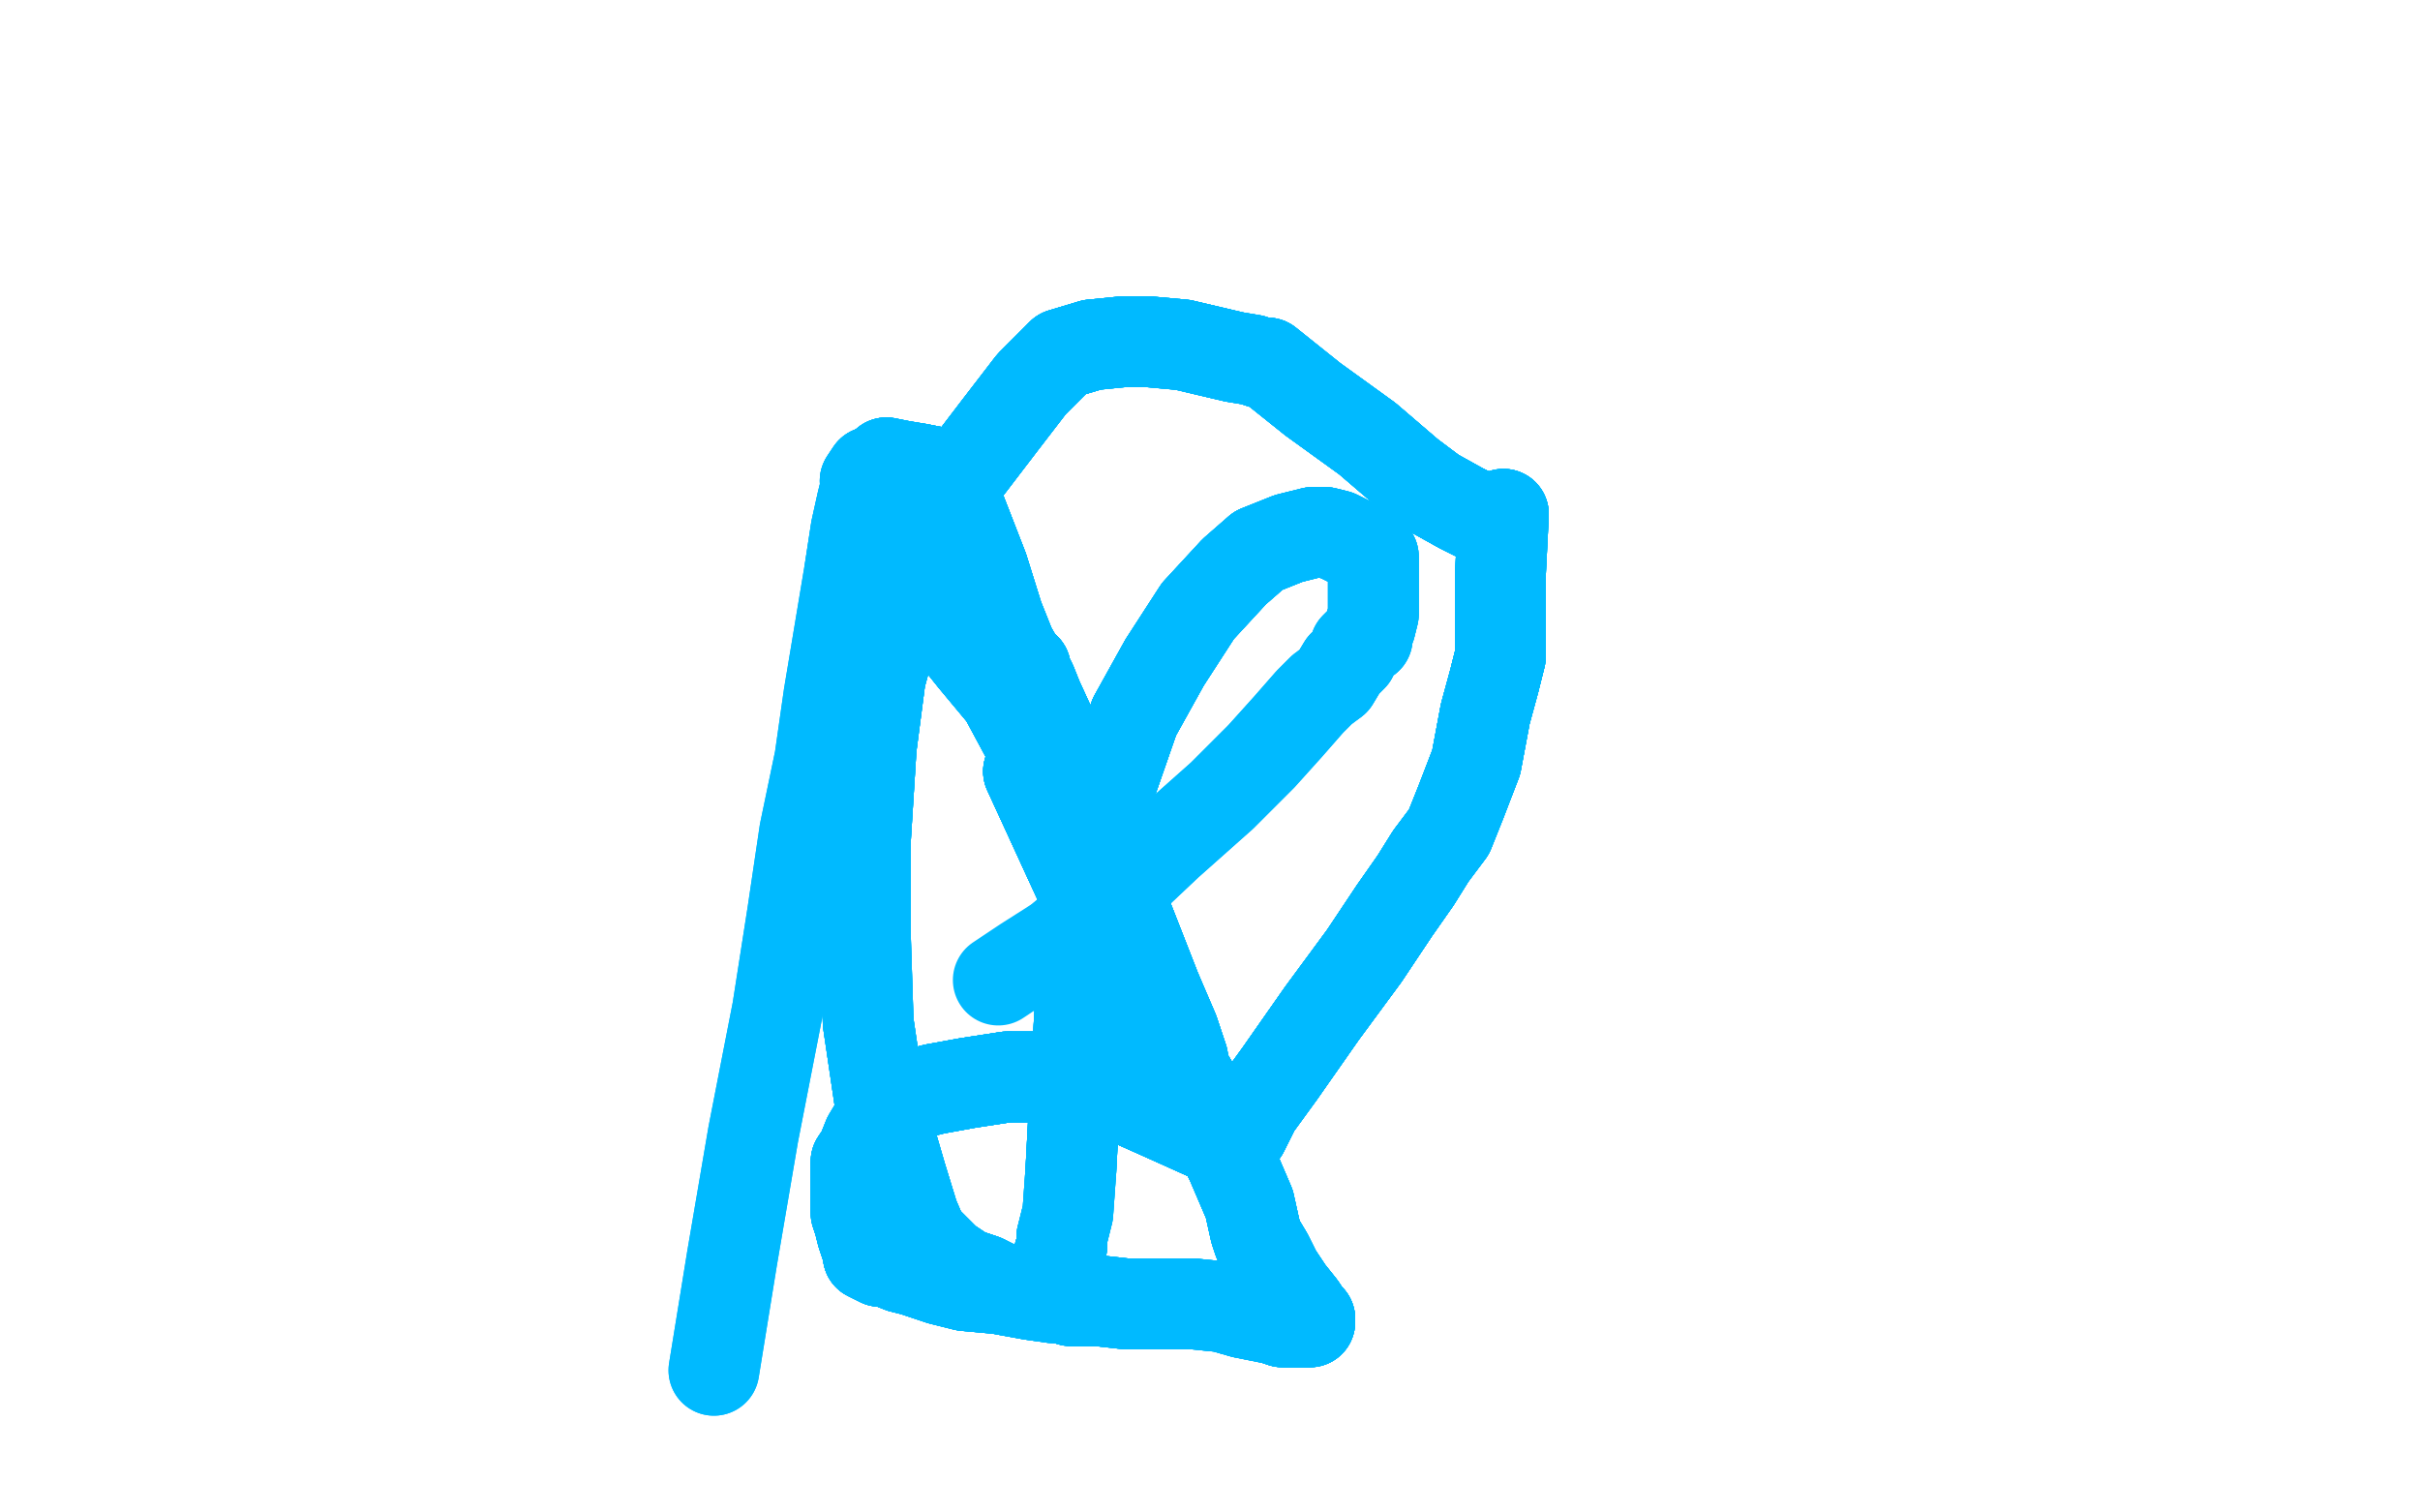 <?xml version="1.0" standalone="no"?>
<!DOCTYPE svg PUBLIC "-//W3C//DTD SVG 1.1//EN"
"http://www.w3.org/Graphics/SVG/1.1/DTD/svg11.dtd">

<svg width="800" height="500" version="1.1" xmlns="http://www.w3.org/2000/svg" xmlns:xlink="http://www.w3.org/1999/xlink" style="stroke-antialiasing: false"><desc>This SVG has been created on https://colorillo.com/</desc><rect x='0' y='0' width='800' height='500' style='fill: rgb(255,255,255); stroke-width:0' /><polyline points="286,159 288,156" style="fill: none; stroke: #00baff; stroke-width: 30; stroke-linejoin: round; stroke-linecap: round; stroke-antialiasing: false; stroke-antialias: 0; opacity: 1.0"/>
<polyline points="286,159 288,156 288,157 288,159 287,159 287,160 286,162 285,166 283,175 281,188" style="fill: none; stroke: #00baff; stroke-width: 30; stroke-linejoin: round; stroke-linecap: round; stroke-antialiasing: false; stroke-antialias: 0; opacity: 1.0"/>
<polyline points="286,159 288,156 288,157 288,159 287,159 287,160 286,162 285,166 283,175 281,188 278,206 274,230 271,251 266,275 262,302 257,334 249,375 242,416 236,453" style="fill: none; stroke: #00baff; stroke-width: 30; stroke-linejoin: round; stroke-linecap: round; stroke-antialiasing: false; stroke-antialias: 0; opacity: 1.0"/>
<polyline points="286,159 288,156 288,157 288,159 287,159 287,160 286,162 285,166 283,175 281,188 278,206 274,230 271,251 266,275 262,302 257,334 249,375 242,416 236,453" style="fill: none; stroke: #00baff; stroke-width: 30; stroke-linejoin: round; stroke-linecap: round; stroke-antialiasing: false; stroke-antialias: 0; opacity: 1.0"/>
<polyline points="340,255 357,292 374,332 392,362" style="fill: none; stroke: #00baff; stroke-width: 30; stroke-linejoin: round; stroke-linecap: round; stroke-antialiasing: false; stroke-antialias: 0; opacity: 1.0"/>
<polyline points="340,255 357,292 374,332 392,362 392,360 392,357 391,350 388,341 382,327 373,304 363,278 354,255" style="fill: none; stroke: #00baff; stroke-width: 30; stroke-linejoin: round; stroke-linecap: round; stroke-antialiasing: false; stroke-antialias: 0; opacity: 1.0"/>
<polyline points="340,255 357,292 374,332 392,362 392,360 392,357 391,350 388,341 382,327 373,304 363,278 354,255 343,231 341,226 340,224 339,222 339,221 338,221" style="fill: none; stroke: #00baff; stroke-width: 30; stroke-linejoin: round; stroke-linecap: round; stroke-antialiasing: false; stroke-antialias: 0; opacity: 1.0"/>
<polyline points="340,255 357,292 374,332 392,362 392,360 392,357 391,350 388,341 382,327 373,304 363,278 354,255 343,231 341,226 340,224 339,222 339,221 338,221 334,214 330,204 325,188 318,170 313,161 309,156 304,155" style="fill: none; stroke: #00baff; stroke-width: 30; stroke-linejoin: round; stroke-linecap: round; stroke-antialiasing: false; stroke-antialias: 0; opacity: 1.0"/>
<polyline points="340,255 357,292 374,332 392,362 392,360 392,357 391,350 388,341 382,327 373,304 363,278 354,255 343,231 341,226 340,224 339,222 339,221 338,221 334,214 330,204 325,188 318,170 313,161 309,156 304,155 298,154 293,153" style="fill: none; stroke: #00baff; stroke-width: 30; stroke-linejoin: round; stroke-linecap: round; stroke-antialiasing: false; stroke-antialias: 0; opacity: 1.0"/>
<polyline points="340,255 357,292 374,332 392,362 392,360 392,357 391,350 388,341 382,327 373,304 363,278 354,255 343,231 341,226 340,224 339,222 339,221 338,221 334,214 330,204 325,188 318,170 313,161 309,156 304,155 298,154 293,153 293,154 293,157 294,160 296,166 299,172 301,179 303,184 304,188 306,193" style="fill: none; stroke: #00baff; stroke-width: 30; stroke-linejoin: round; stroke-linecap: round; stroke-antialiasing: false; stroke-antialias: 0; opacity: 1.0"/>
<polyline points="340,255 357,292 374,332 392,362 392,360 392,357 391,350 388,341 382,327 373,304 363,278 354,255 343,231 341,226 340,224 339,222 339,221 338,221 334,214 330,204 325,188 318,170 313,161 309,156 304,155 298,154 293,153 293,154 293,157 294,160 296,166 299,172 301,179 303,184 304,188 306,193 309,199 314,208 322,218 332,230 339,243 346,254 351,263 354,270 357,277" style="fill: none; stroke: #00baff; stroke-width: 30; stroke-linejoin: round; stroke-linecap: round; stroke-antialiasing: false; stroke-antialias: 0; opacity: 1.0"/>
<polyline points="382,327 373,304 363,278 354,255 343,231 341,226 340,224 339,222 339,221 338,221 334,214 330,204 325,188 318,170 313,161 309,156 304,155 298,154 293,153 293,154 293,157 294,160 296,166 299,172 301,179 303,184 304,188 306,193 309,199 314,208 322,218 332,230 339,243 346,254 351,263 354,270 357,277 359,281 360,286 362,290 363,293 364,297 365,301 367,306 368,309 368,310" style="fill: none; stroke: #00baff; stroke-width: 30; stroke-linejoin: round; stroke-linecap: round; stroke-antialiasing: false; stroke-antialias: 0; opacity: 1.0"/>
<polyline points="339,221 338,221 334,214 330,204 325,188 318,170 313,161 309,156 304,155 298,154 293,153 293,154 293,157 294,160 296,166 299,172 301,179 303,184 304,188 306,193 309,199 314,208 322,218 332,230 339,243 346,254 351,263 354,270 357,277 359,281 360,286 362,290 363,293 364,297 365,301 367,306 368,309 368,310 368,311 369,313 373,319 377,326 383,337 388,348 394,358 398,365" style="fill: none; stroke: #00baff; stroke-width: 30; stroke-linejoin: round; stroke-linecap: round; stroke-antialiasing: false; stroke-antialias: 0; opacity: 1.0"/>
<polyline points="325,188 318,170 313,161 309,156 304,155 298,154 293,153 293,154 293,157 294,160 296,166 299,172 301,179 303,184 304,188 306,193 309,199 314,208 322,218 332,230 339,243 346,254 351,263 354,270 357,277 359,281 360,286 362,290 363,293 364,297 365,301 367,306 368,309 368,310 368,311 369,313 373,319 377,326 383,337 388,348 394,358 398,365 401,370 404,378 407,384 410,391 413,398 415,407" style="fill: none; stroke: #00baff; stroke-width: 30; stroke-linejoin: round; stroke-linecap: round; stroke-antialiasing: false; stroke-antialias: 0; opacity: 1.0"/>
<polyline points="296,166 299,172 301,179 303,184 304,188 306,193 309,199 314,208 322,218 332,230 339,243 346,254 351,263 354,270 357,277 359,281 360,286 362,290 363,293 364,297 365,301 367,306 368,309 368,310 368,311 369,313 373,319 377,326 383,337 388,348 394,358 398,365 401,370 404,378 407,384 410,391 413,398 415,407 416,410 419,415 422,421 426,427 430,432 432,435 433,436" style="fill: none; stroke: #00baff; stroke-width: 30; stroke-linejoin: round; stroke-linecap: round; stroke-antialiasing: false; stroke-antialias: 0; opacity: 1.0"/>
<polyline points="301,179 303,184 304,188 306,193 309,199 314,208 322,218 332,230 339,243 346,254 351,263 354,270 357,277 359,281 360,286 362,290 363,293 364,297 365,301 367,306 368,309 368,310 368,311 369,313 373,319 377,326 383,337 388,348 394,358 398,365 401,370 404,378 407,384 410,391 413,398 415,407 416,410 419,415 422,421 426,427 430,432 432,435 433,436 433,437 432,437 430,437 429,437 426,437 424,437" style="fill: none; stroke: #00baff; stroke-width: 30; stroke-linejoin: round; stroke-linecap: round; stroke-antialiasing: false; stroke-antialias: 0; opacity: 1.0"/>
<polyline points="365,301 367,306 368,309 368,310 368,311 369,313 373,319 377,326 383,337 388,348 394,358 398,365 401,370 404,378 407,384 410,391 413,398 415,407 416,410 419,415 422,421 426,427 430,432 432,435 433,436 433,437 432,437 430,437 429,437 426,437 424,437 421,436 411,434 404,432 394,431 383,431 372,431 363,430 354,430 351,429 350,429" style="fill: none; stroke: #00baff; stroke-width: 30; stroke-linejoin: round; stroke-linecap: round; stroke-antialiasing: false; stroke-antialias: 0; opacity: 1.0"/>
<polyline points="365,301 367,306 368,309 368,310 368,311 369,313 373,319 377,326 383,337 388,348 394,358 398,365 401,370 404,378 407,384 410,391 413,398 415,407 416,410 419,415 422,421 426,427 430,432 432,435 433,436 433,437 432,437 430,437 429,437 426,437 424,437 421,436 411,434 404,432 394,431 383,431 372,431 363,430 354,430 351,429 350,429 348,429 341,428 330,426 319,425 311,423 302,420 298,419 293,417 291,417" style="fill: none; stroke: #00baff; stroke-width: 30; stroke-linejoin: round; stroke-linecap: round; stroke-antialiasing: false; stroke-antialias: 0; opacity: 1.0"/>
<polyline points="373,319 377,326 383,337 388,348 394,358 398,365 401,370 404,378 407,384 410,391 413,398 415,407 416,410 419,415 422,421 426,427 430,432 432,435 433,436 433,437 432,437 430,437 429,437 426,437 424,437 421,436 411,434 404,432 394,431 383,431 372,431 363,430 354,430 351,429 350,429 348,429 341,428 330,426 319,425 311,423 302,420 298,419 293,417 291,417 289,416 287,415 287,414" style="fill: none; stroke: #00baff; stroke-width: 30; stroke-linejoin: round; stroke-linecap: round; stroke-antialiasing: false; stroke-antialias: 0; opacity: 1.0"/>
<polyline points="416,410 419,415 422,421 426,427 430,432 432,435 433,436 433,437 432,437 430,437 429,437 426,437 424,437 421,436 411,434 404,432 394,431 383,431 372,431 363,430 354,430 351,429 350,429 348,429 341,428 330,426 319,425 311,423 302,420 298,419 293,417 291,417 289,416 287,415 287,414 286,411 285,408 284,404 283,401 283,398 283,395 283,393 283,389 283,384" style="fill: none; stroke: #00baff; stroke-width: 30; stroke-linejoin: round; stroke-linecap: round; stroke-antialiasing: false; stroke-antialias: 0; opacity: 1.0"/>
<polyline points="433,436 433,437 432,437 430,437 429,437 426,437 424,437 421,436 411,434 404,432 394,431 383,431 372,431 363,430 354,430 351,429 350,429 348,429 341,428 330,426 319,425 311,423 302,420 298,419 293,417 291,417 289,416 287,415 287,414 286,411 285,408 284,404 283,401 283,398 283,395 283,393 283,389 283,384 285,381 287,376 290,371 293,368 296,365 301,362 309,360 320,358 333,356" style="fill: none; stroke: #00baff; stroke-width: 30; stroke-linejoin: round; stroke-linecap: round; stroke-antialiasing: false; stroke-antialias: 0; opacity: 1.0"/>
<polyline points="394,431 383,431 372,431 363,430 354,430 351,429 350,429 348,429 341,428 330,426 319,425 311,423 302,420 298,419 293,417 291,417 289,416 287,415 287,414 286,411 285,408 284,404 283,401 283,398 283,395 283,393 283,389 283,384 285,381 287,376 290,371 293,368 296,365 301,362 309,360 320,358 333,356 342,356 351,356 359,358 367,361 374,364 383,368 403,377 408,379" style="fill: none; stroke: #00baff; stroke-width: 30; stroke-linejoin: round; stroke-linecap: round; stroke-antialiasing: false; stroke-antialias: 0; opacity: 1.0"/>
<polyline points="341,428 330,426 319,425 311,423 302,420 298,419 293,417 291,417 289,416 287,415 287,414 286,411 285,408 284,404 283,401 283,398 283,395 283,393 283,389 283,384 285,381 287,376 290,371 293,368 296,365 301,362 309,360 320,358 333,356 342,356 351,356 359,358 367,361 374,364 383,368 403,377 408,379 408,378 411,374 415,366 423,355 437,335 451,316 461,301 468,291 473,283" style="fill: none; stroke: #00baff; stroke-width: 30; stroke-linejoin: round; stroke-linecap: round; stroke-antialiasing: false; stroke-antialias: 0; opacity: 1.0"/>
<polyline points="289,416 287,415 287,414 286,411 285,408 284,404 283,401 283,398 283,395 283,393 283,389 283,384 285,381 287,376 290,371 293,368 296,365 301,362 309,360 320,358 333,356 342,356 351,356 359,358 367,361 374,364 383,368 403,377 408,379 408,378 411,374 415,366 423,355 437,335 451,316 461,301 468,291 473,283 479,275 483,265 488,252 491,236 494,225 496,217 496,214 496,212" style="fill: none; stroke: #00baff; stroke-width: 30; stroke-linejoin: round; stroke-linecap: round; stroke-antialiasing: false; stroke-antialias: 0; opacity: 1.0"/>
<polyline points="289,416 287,415 287,414 286,411 285,408 284,404 283,401 283,398 283,395 283,393 283,389 283,384 285,381 287,376 290,371 293,368 296,365 301,362 309,360 320,358 333,356 342,356 351,356 359,358 367,361 374,364 383,368 403,377 408,379 408,378 411,374 415,366 423,355 437,335 451,316 461,301 468,291 473,283 479,275 483,265 488,252 491,236 494,225 496,217 496,214 496,212 496,211 496,210 496,190 497,170" style="fill: none; stroke: #00baff; stroke-width: 30; stroke-linejoin: round; stroke-linecap: round; stroke-antialiasing: false; stroke-antialias: 0; opacity: 1.0"/>
<polyline points="290,371 293,368 296,365 301,362 309,360 320,358 333,356 342,356 351,356 359,358 367,361 374,364 383,368 403,377 408,379 408,378 411,374 415,366 423,355 437,335 451,316 461,301 468,291 473,283 479,275 483,265 488,252 491,236 494,225 496,217 496,214 496,212 496,211 496,210 496,190 497,170 497,171 496,171 494,171 489,171 483,168 474,163 466,157" style="fill: none; stroke: #00baff; stroke-width: 30; stroke-linejoin: round; stroke-linecap: round; stroke-antialiasing: false; stroke-antialias: 0; opacity: 1.0"/>
<polyline points="290,371 293,368 296,365 301,362 309,360 320,358 333,356 342,356 351,356 359,358 367,361 374,364 383,368 403,377 408,379 408,378 411,374 415,366 423,355 437,335 451,316 461,301 468,291 473,283 479,275 483,265 488,252 491,236 494,225 496,217 496,214 496,212 496,211 496,210 496,190 497,170 497,171 496,171 494,171 489,171 483,168 474,163 466,157 452,145 434,132 419,120" style="fill: none; stroke: #00baff; stroke-width: 30; stroke-linejoin: round; stroke-linecap: round; stroke-antialiasing: false; stroke-antialias: 0; opacity: 1.0"/>
<polyline points="351,356 359,358 367,361 374,364 383,368 403,377 408,379 408,378 411,374 415,366 423,355 437,335 451,316 461,301 468,291 473,283 479,275 483,265 488,252 491,236 494,225 496,217 496,214 496,212 496,211 496,210 496,190 497,170 497,171 496,171 494,171 489,171 483,168 474,163 466,157 452,145 434,132 419,120 417,120 414,119 408,118 391,114 380,113 371,113 361,114 351,117" style="fill: none; stroke: #00baff; stroke-width: 30; stroke-linejoin: round; stroke-linecap: round; stroke-antialiasing: false; stroke-antialias: 0; opacity: 1.0"/>
<polyline points="423,355 437,335 451,316 461,301 468,291 473,283 479,275 483,265 488,252 491,236 494,225 496,217 496,214 496,212 496,211 496,210 496,190 497,170 497,171 496,171 494,171 489,171 483,168 474,163 466,157 452,145 434,132 419,120 417,120 414,119 408,118 391,114 380,113 371,113 361,114 351,117 341,127 331,140 318,157 309,171 303,186 297,202 291,224 288,247 286,279" style="fill: none; stroke: #00baff; stroke-width: 30; stroke-linejoin: round; stroke-linecap: round; stroke-antialiasing: false; stroke-antialias: 0; opacity: 1.0"/>
<polyline points="488,252 491,236 494,225 496,217 496,214 496,212 496,211 496,210 496,190 497,170 497,171 496,171 494,171 489,171 483,168 474,163 466,157 452,145 434,132 419,120 417,120 414,119 408,118 391,114 380,113 371,113 361,114 351,117 341,127 331,140 318,157 309,171 303,186 297,202 291,224 288,247 286,279 286,307 287,338 291,365 298,389 302,402 305,409 309,413 313,417 319,421" style="fill: none; stroke: #00baff; stroke-width: 30; stroke-linejoin: round; stroke-linecap: round; stroke-antialiasing: false; stroke-antialias: 0; opacity: 1.0"/>
<polyline points="497,171 496,171 494,171 489,171 483,168 474,163 466,157 452,145 434,132 419,120 417,120 414,119 408,118 391,114 380,113 371,113 361,114 351,117 341,127 331,140 318,157 309,171 303,186 297,202 291,224 288,247 286,279 286,307 287,338 291,365 298,389 302,402 305,409 309,413 313,417 319,421 325,423 331,426 338,427 343,426 347,424 349,420 350,415 351,412 351,411" style="fill: none; stroke: #00baff; stroke-width: 30; stroke-linejoin: round; stroke-linecap: round; stroke-antialiasing: false; stroke-antialias: 0; opacity: 1.0"/>
<polyline points="497,171 496,171 494,171 489,171 483,168 474,163 466,157 452,145 434,132 419,120 417,120 414,119 408,118 391,114 380,113 371,113 361,114 351,117 341,127 331,140 318,157 309,171 303,186 297,202 291,224 288,247 286,279 286,307 287,338 291,365 298,389 302,402 305,409 309,413 313,417 319,421 325,423 331,426 338,427 343,426 347,424 349,420 350,415 351,412 351,411 351,410 351,409" style="fill: none; stroke: #00baff; stroke-width: 30; stroke-linejoin: round; stroke-linecap: round; stroke-antialiasing: false; stroke-antialias: 0; opacity: 1.0"/>
<polyline points="408,118 391,114 380,113 371,113 361,114 351,117 341,127 331,140 318,157 309,171 303,186 297,202 291,224 288,247 286,279 286,307 287,338 291,365 298,389 302,402 305,409 309,413 313,417 319,421 325,423 331,426 338,427 343,426 347,424 349,420 350,415 351,412 351,411 351,410 351,409 353,401 354,387 355,368 357,334 359,306 362,280 367,260 375,237 385,219" style="fill: none; stroke: #00baff; stroke-width: 30; stroke-linejoin: round; stroke-linecap: round; stroke-antialiasing: false; stroke-antialias: 0; opacity: 1.0"/>
<polyline points="361,114 351,117 341,127 331,140 318,157 309,171 303,186 297,202 291,224 288,247 286,279 286,307 287,338 291,365 298,389 302,402 305,409 309,413 313,417 319,421 325,423 331,426 338,427 343,426 347,424 349,420 350,415 351,412 351,411 351,410 351,409 353,401 354,387 355,368 357,334 359,306 362,280 367,260 375,237 385,219 396,202 408,189 416,182 426,178 434,176 438,176 442,177 446,179" style="fill: none; stroke: #00baff; stroke-width: 30; stroke-linejoin: round; stroke-linecap: round; stroke-antialiasing: false; stroke-antialias: 0; opacity: 1.0"/>
<polyline points="305,409 309,413 313,417 319,421 325,423 331,426 338,427 343,426 347,424 349,420 350,415 351,412 351,411 351,410 351,409 353,401 354,387 355,368 357,334 359,306 362,280 367,260 375,237 385,219 396,202 408,189 416,182 426,178 434,176 438,176 442,177 446,179 448,180 450,181 452,182 453,183 454,184 454,187 454,192 454,196 454,203 453,207" style="fill: none; stroke: #00baff; stroke-width: 30; stroke-linejoin: round; stroke-linecap: round; stroke-antialiasing: false; stroke-antialias: 0; opacity: 1.0"/>
<polyline points="305,409 309,413 313,417 319,421 325,423 331,426 338,427 343,426 347,424 349,420 350,415 351,412 351,411 351,410 351,409 353,401 354,387 355,368 357,334 359,306 362,280 367,260 375,237 385,219 396,202 408,189 416,182 426,178 434,176 438,176 442,177 446,179 448,180 450,181 452,182 453,183 454,184 454,187 454,192 454,196 454,203 453,207 452,209 452,210 452,211 450,212 448,214 447,217 444,220 441,225" style="fill: none; stroke: #00baff; stroke-width: 30; stroke-linejoin: round; stroke-linecap: round; stroke-antialiasing: false; stroke-antialias: 0; opacity: 1.0"/>
<polyline points="354,387 355,368 357,334 359,306 362,280 367,260 375,237 385,219 396,202 408,189 416,182 426,178 434,176 438,176 442,177 446,179 448,180 450,181 452,182 453,183 454,184 454,187 454,192 454,196 454,203 453,207 452,209 452,210 452,211 450,212 448,214 447,217 444,220 441,225 437,228 433,232 426,240 417,250 404,263 386,279 368,296 350,311" style="fill: none; stroke: #00baff; stroke-width: 30; stroke-linejoin: round; stroke-linecap: round; stroke-antialiasing: false; stroke-antialias: 0; opacity: 1.0"/>
<polyline points="354,387 355,368 357,334 359,306 362,280 367,260 375,237 385,219 396,202 408,189 416,182 426,178 434,176 438,176 442,177 446,179 448,180 450,181 452,182 453,183 454,184 454,187 454,192 454,196 454,203 453,207 452,209 452,210 452,211 450,212 448,214 447,217 444,220 441,225 437,228 433,232 426,240 417,250 404,263 386,279 368,296 350,311 339,318 330,324" style="fill: none; stroke: #00baff; stroke-width: 30; stroke-linejoin: round; stroke-linecap: round; stroke-antialiasing: false; stroke-antialias: 0; opacity: 1.0"/>
</svg>
